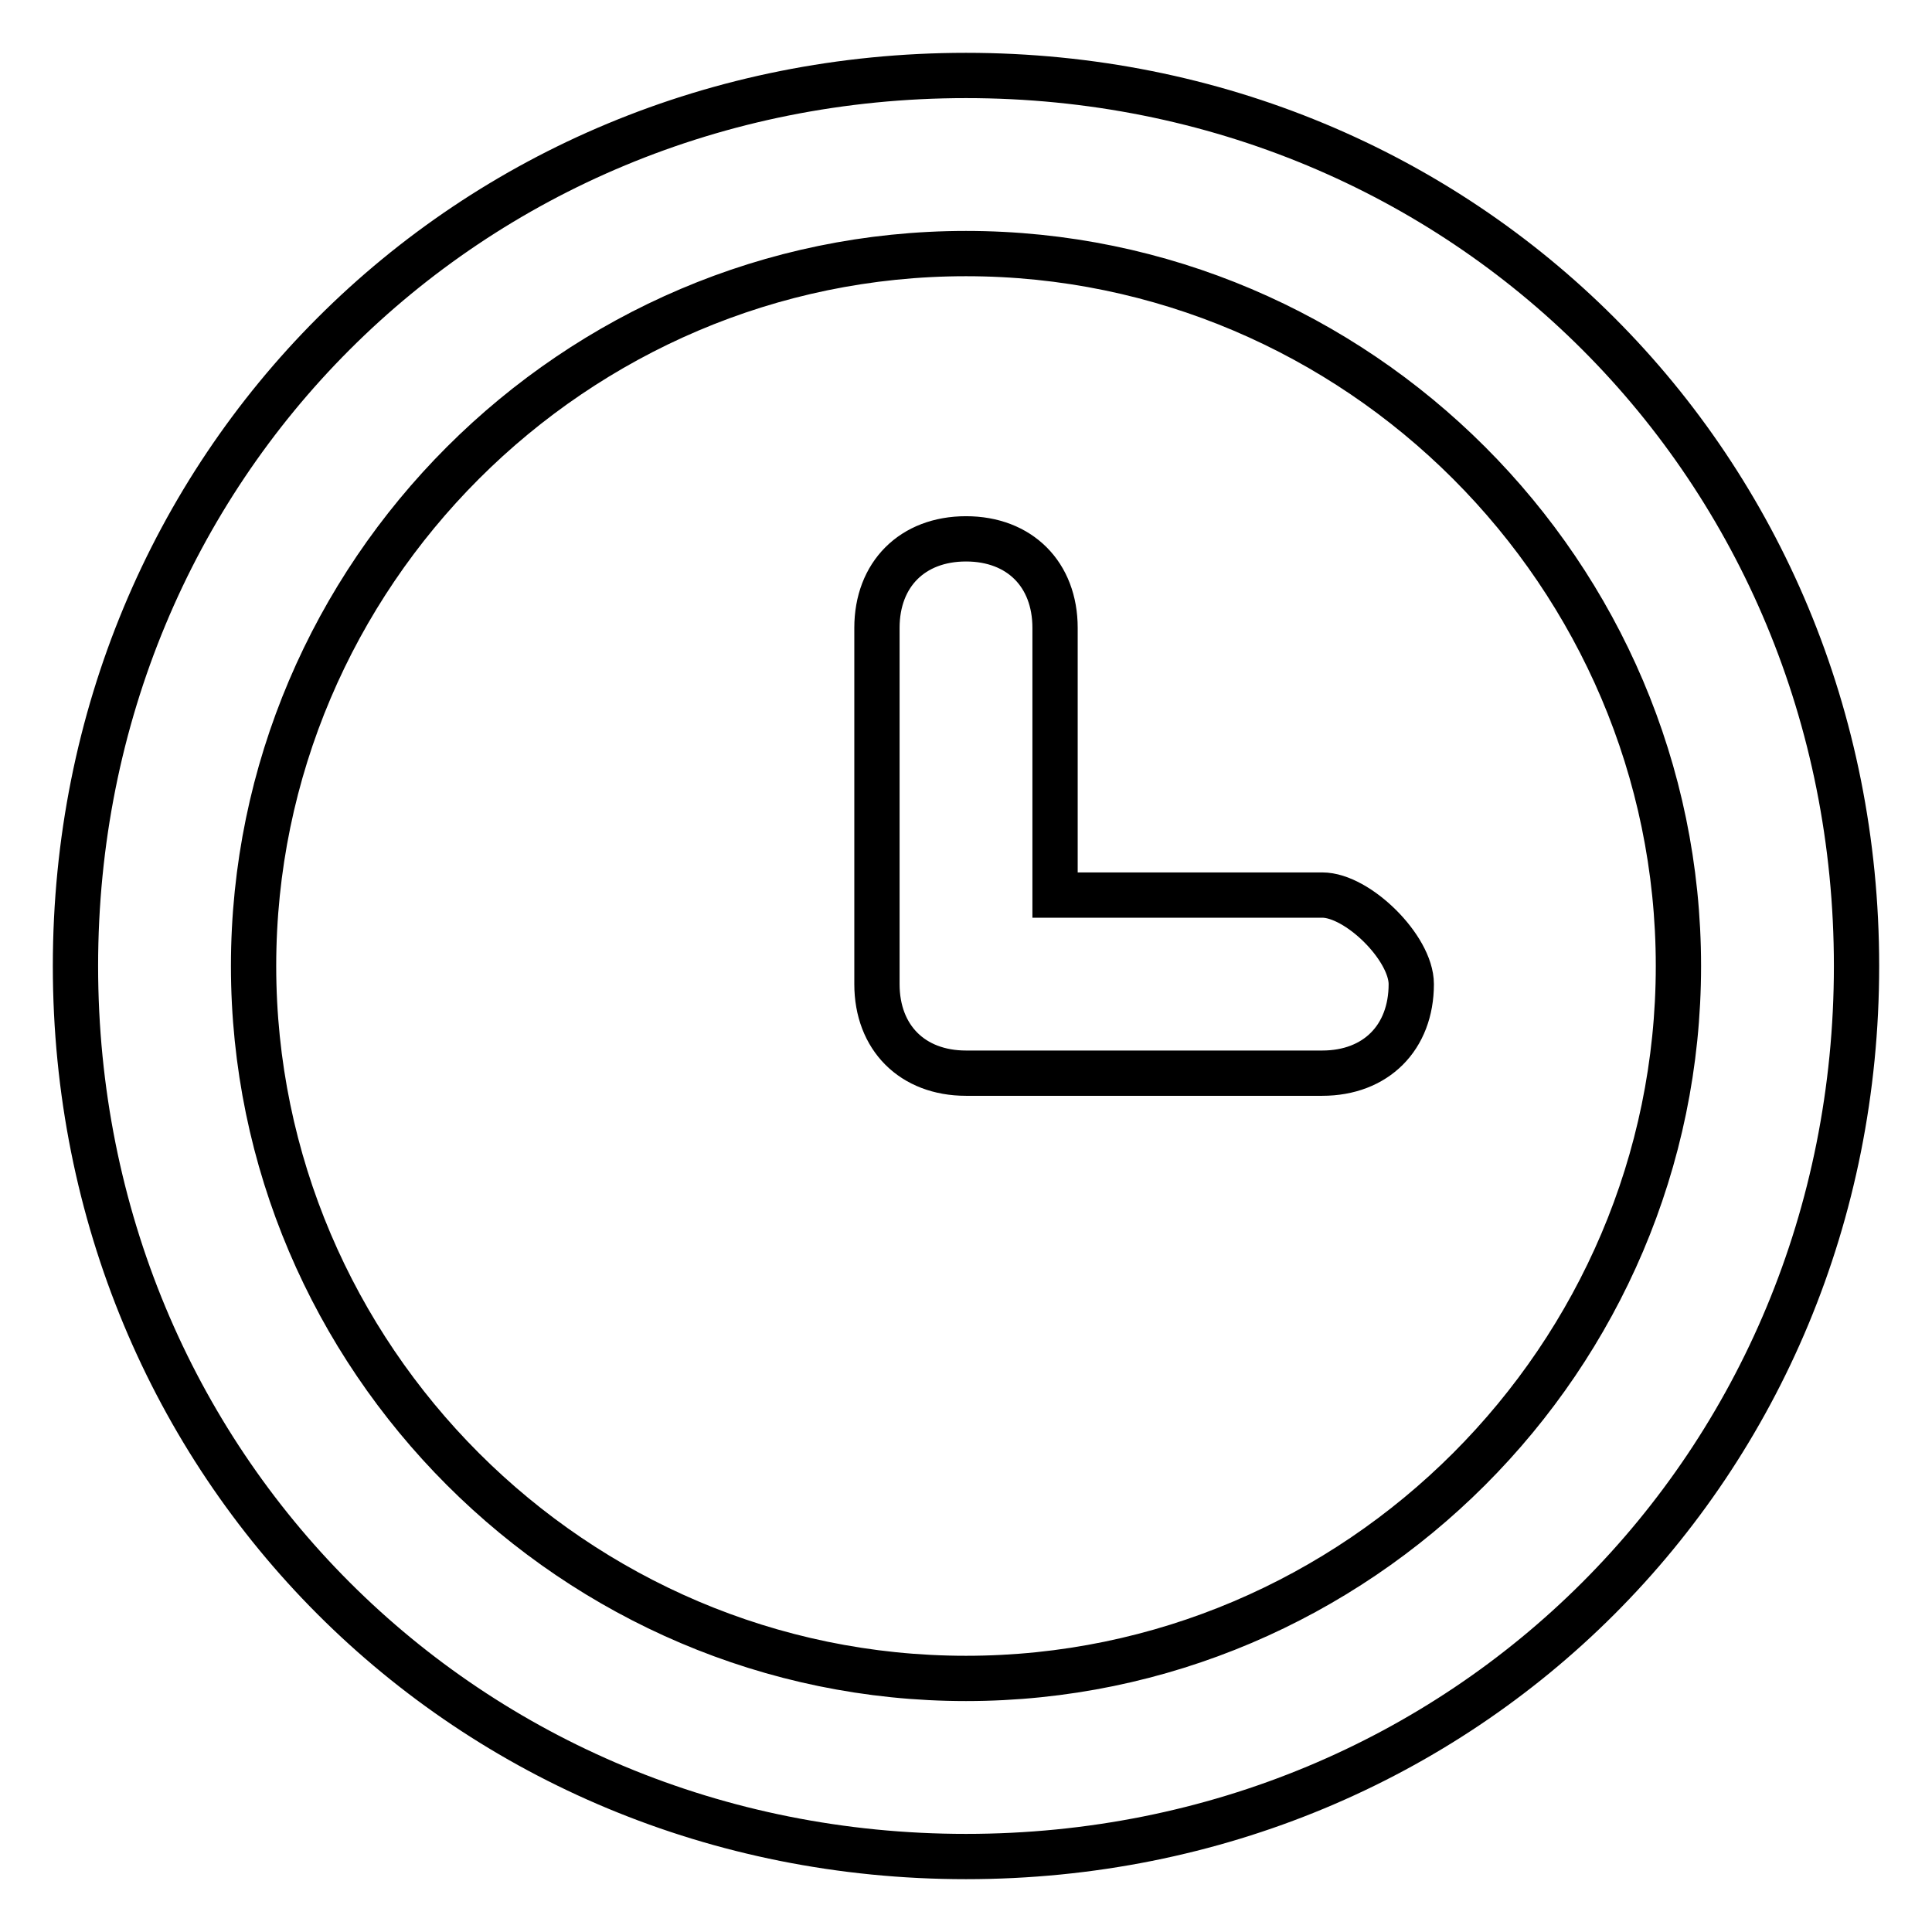 <?xml version="1.0" encoding="utf-8"?>
<!-- Svg Vector Icons : http://www.onlinewebfonts.com/icon -->
<!DOCTYPE svg PUBLIC "-//W3C//DTD SVG 1.1//EN" "http://www.w3.org/Graphics/SVG/1.1/DTD/svg11.dtd">
<svg version="1.1" xmlns="http://www.w3.org/2000/svg" xmlns:xlink="http://www.w3.org/1999/xlink" x="0px" y="0px" viewBox="0 0 256 256" enable-background="new 0 0 256 256" xml:space="preserve">
<g> <path stroke-width="6" fill-opacity="0" stroke="#000000"  d="M187,130.4c0,7.1-4.7,11.8-11.8,11.8H128c-7.1,0-11.8-4.7-11.8-11.8V83.2c0-7.1,4.7-11.8,11.8-11.8 c7.1,0,11.8,4.7,11.8,11.8v35.4h35.4C179.9,118.6,187,125.6,187,130.4z M246,128c0-66.1-51.9-118-118-118S10,61.9,10,128 s51.9,118,118,118S246,194.1,246,128z M222.4,128c0,51.9-42.5,94.4-94.4,94.4c-51.9,0-94.4-42.5-94.4-94.4 c0-51.9,42.5-94.4,94.4-94.4C179.9,33.6,222.4,76.1,222.4,128z"/></g>
</svg>